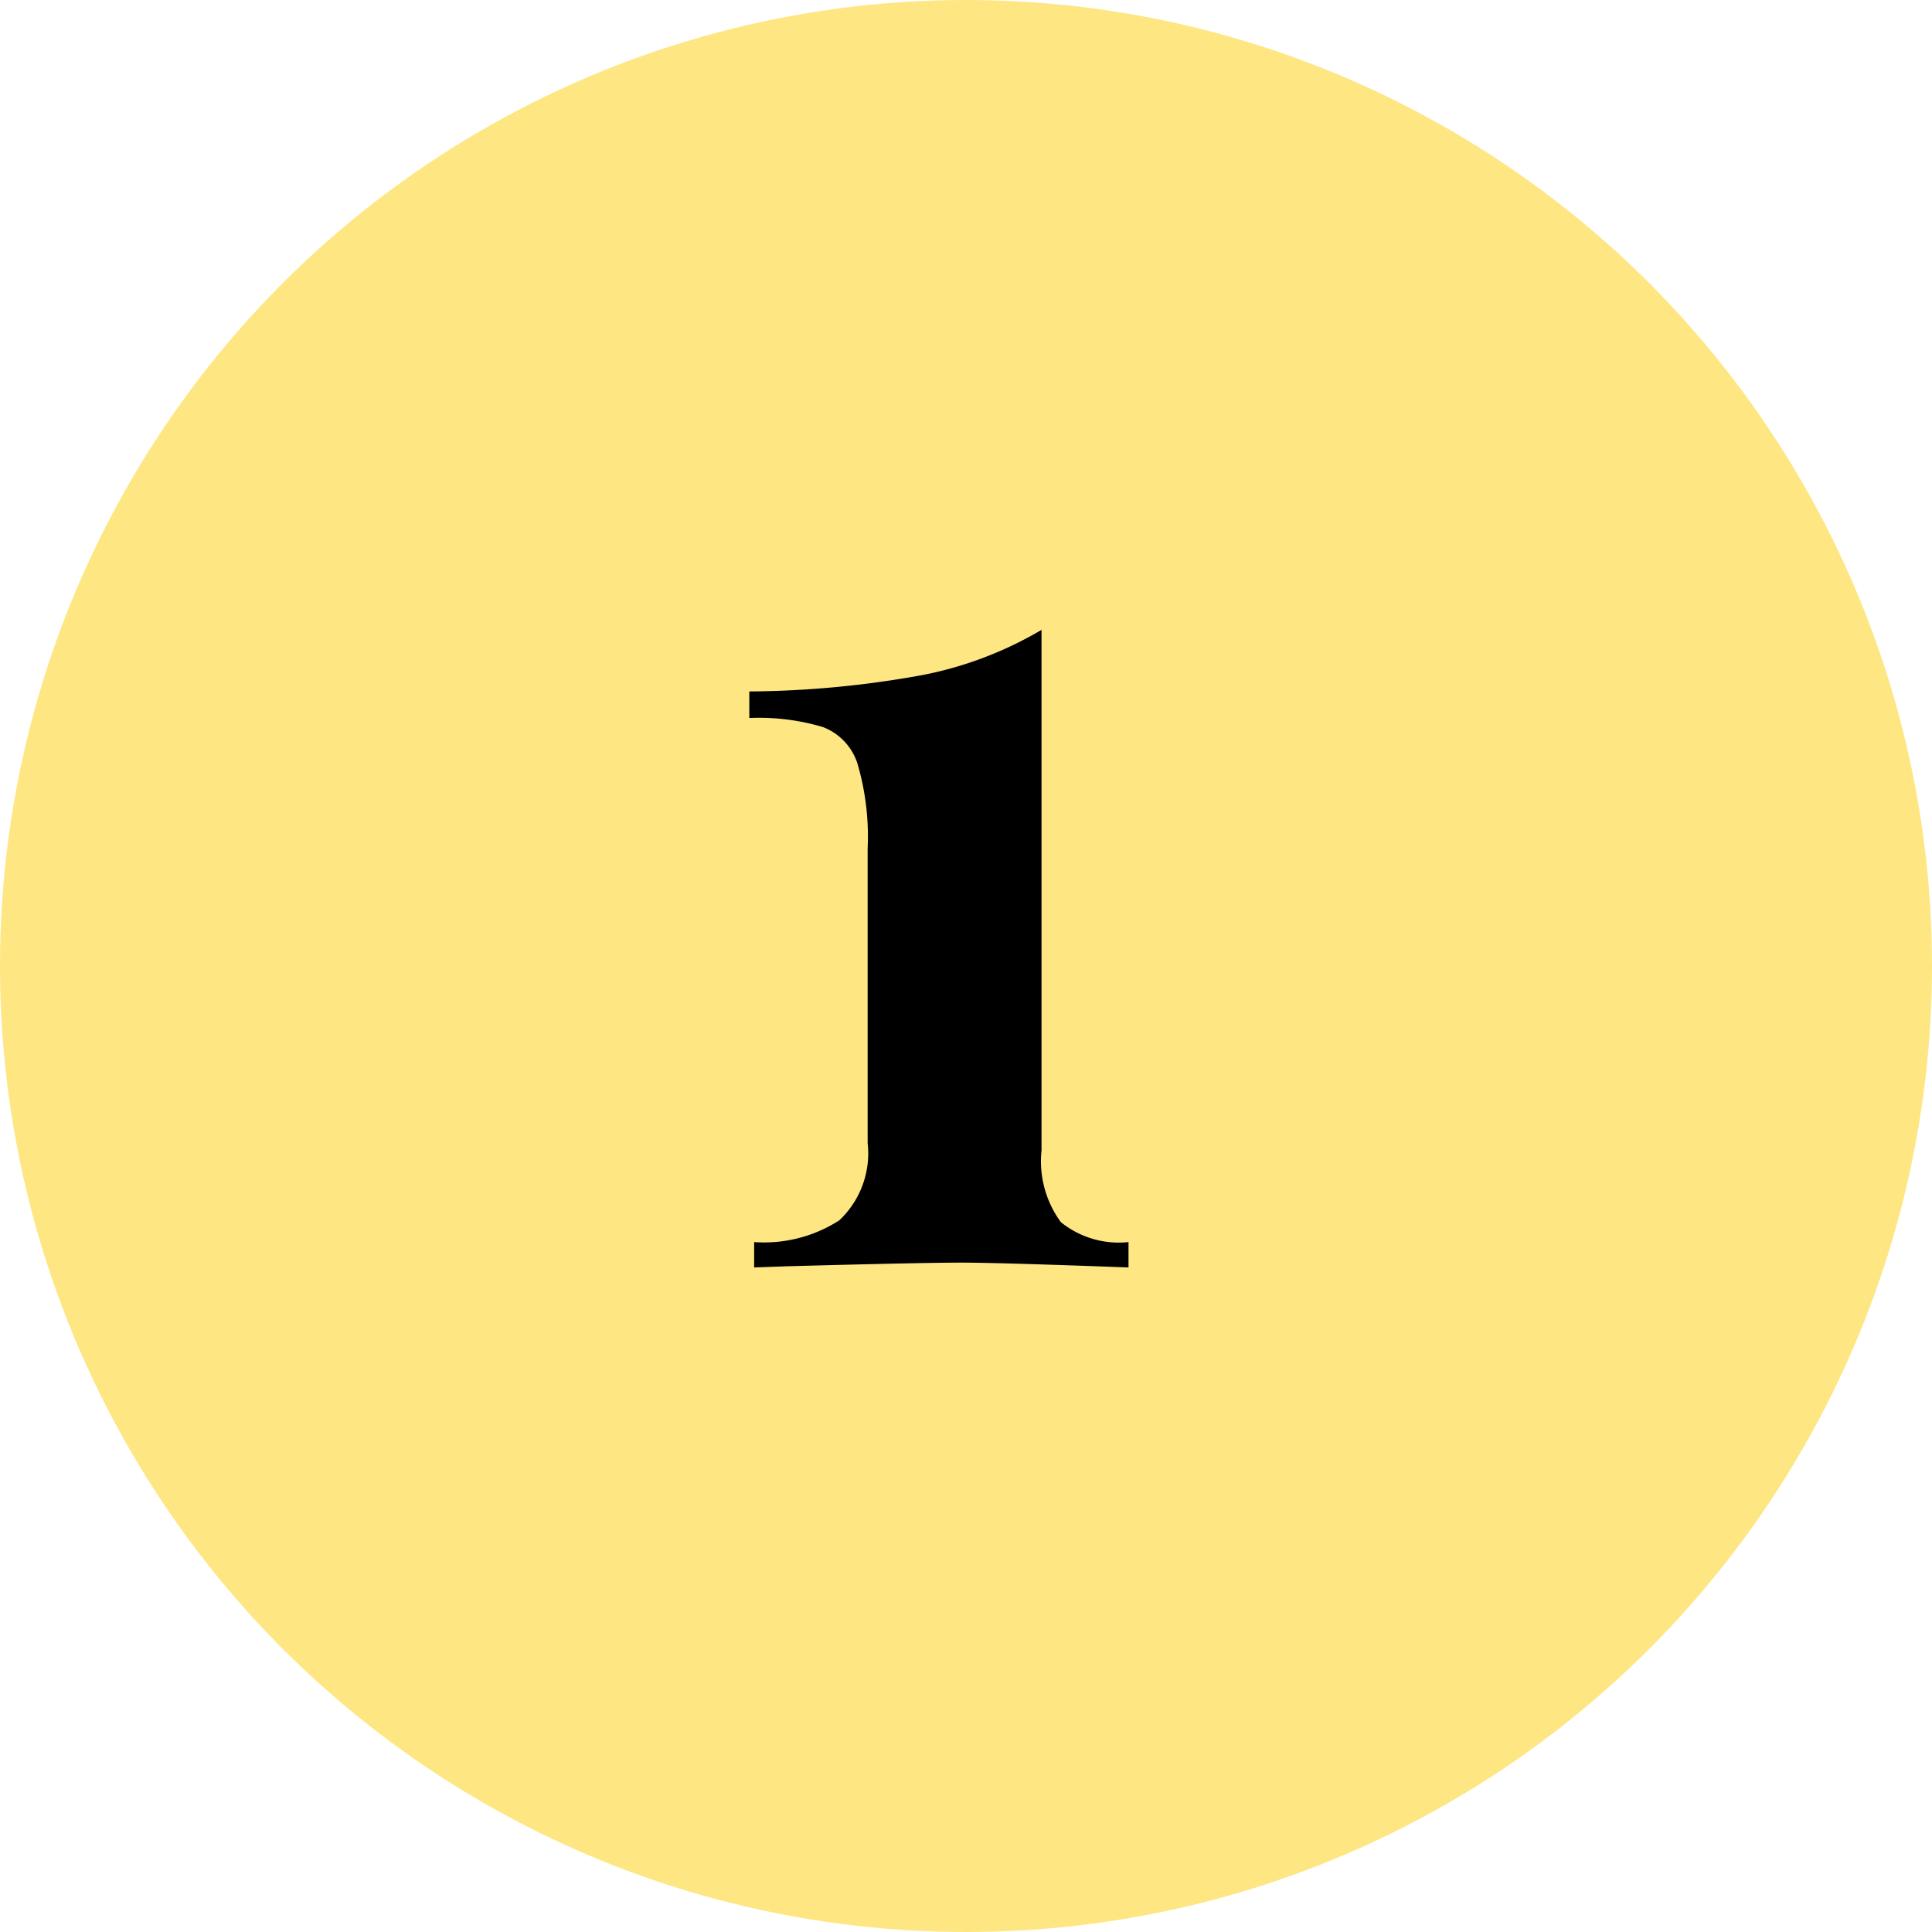 <svg xmlns="http://www.w3.org/2000/svg" width="64" height="64" viewBox="0 0 64 64"><defs><style>.cls-1{fill:#fee683;}</style></defs><g id="Layer_2" data-name="Layer 2"><g id="Layer_1-2" data-name="Layer 1"><g id="Layer_2-2" data-name="Layer 2"><g id="Layer_1-2-2" data-name="Layer 1-2"><g id="Layer_2-2-2" data-name="Layer 2-2"><g id="Layer_1-2-2-2" data-name="Layer 1-2-2"><circle class="cls-1" cx="32" cy="32" r="32"/></g></g></g></g><path d="M34.502,38.106a3.415,3.415,0,0,0,.641,2.38,3.055,3.055,0,0,0,2.24.66v.84q-4.321-.16-5.521-.16-1.321,0-5.76.12l-1.12.04v-.84a4.606,4.606,0,0,0,2.82-.72,3.047,3.047,0,0,0,.94-2.561v-9.76a8.6,8.6,0,0,0-.34-2.82,1.927,1.927,0,0,0-1.14-1.2,7.398,7.398,0,0,0-2.44-.3v-.88a32.999,32.999,0,0,0,5.72-.54,12.39,12.39,0,0,0,3.96-1.5Z"/></g></g></svg>